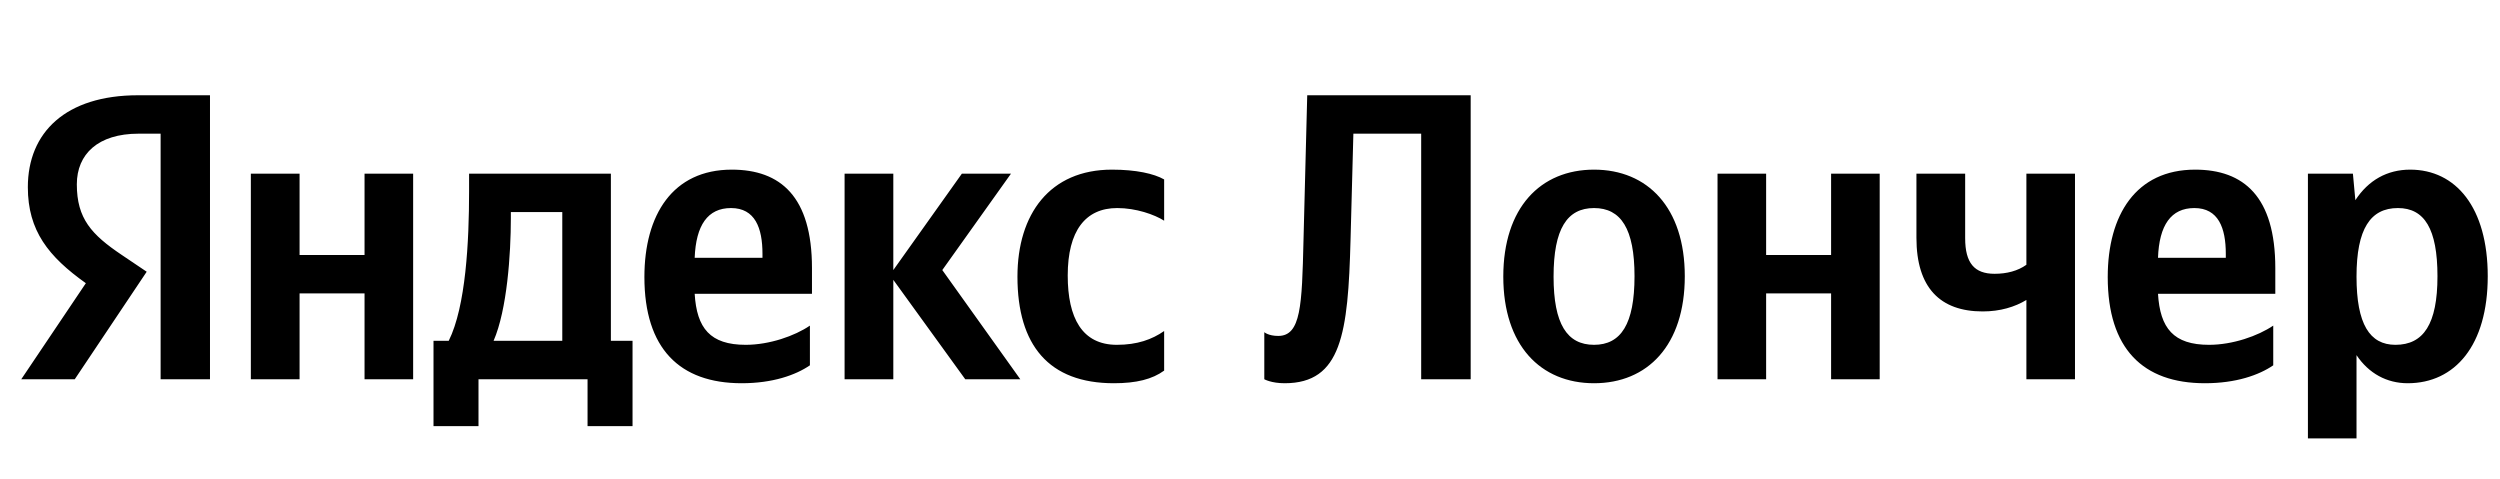 <svg xmlns="http://www.w3.org/2000/svg" xmlns:xlink="http://www.w3.org/1999/xlink" width="193.941" height="37.152"><path fill="#000" d="M12.46 29.42L16.29 29.42L16.29 7.39L10.71 7.39C5.10 7.39 2.16 10.27 2.16 14.52C2.16 17.91 3.77 19.91 6.66 21.97L1.65 29.42L5.80 29.42L11.38 21.08L9.45 19.78C7.10 18.20 5.96 16.96 5.96 14.30C5.96 11.95 7.61 10.37 10.75 10.37L12.46 10.37ZM86.41 29.73C88.16 29.73 89.39 29.42 90.31 28.75L90.31 25.68C89.36 26.34 88.22 26.75 86.64 26.75C83.94 26.75 82.83 24.66 82.83 21.37C82.83 17.91 84.20 16.14 86.67 16.14C88.13 16.14 89.55 16.64 90.31 17.12L90.31 13.92C89.52 13.47 88.13 13.16 86.26 13.16C81.44 13.16 78.93 16.61 78.93 21.46C78.93 26.79 81.37 29.73 86.41 29.73ZM62.83 28.34L62.83 25.26C61.66 26.06 59.69 26.75 57.85 26.75C55.09 26.75 54.05 25.46 53.89 22.79L62.99 22.79L62.99 20.80C62.99 15.25 60.55 13.16 56.77 13.16C52.18 13.16 49.99 16.67 49.99 21.49C49.99 27.04 52.72 29.73 57.54 29.73C59.94 29.73 61.72 29.10 62.83 28.34ZM74.88 29.42L79.15 29.42L73.10 20.95L78.43 13.47L74.62 13.47L69.30 20.95L69.30 13.47L65.52 13.47L65.52 29.42L69.30 29.42L69.30 21.71ZM49.07 26.44L47.39 26.44L47.39 13.47L36.39 13.47L36.39 14.84C36.39 18.73 36.14 23.77 34.81 26.44L33.63 26.44L33.63 33.06L37.12 33.06L37.12 29.42L45.58 29.42L45.58 33.06L49.07 33.06ZM28.28 13.47L28.28 19.78L23.24 19.78L23.24 13.47L19.46 13.47L19.46 29.42L23.24 29.42L23.24 22.76L28.28 22.76L28.28 29.42L32.05 29.42L32.05 13.47ZM56.71 16.14C58.58 16.14 59.15 17.69 59.15 19.69L59.15 20.00L53.89 20.00C53.99 17.47 54.90 16.14 56.71 16.14ZM43.62 26.44L38.29 26.44C39.34 24.03 39.63 19.69 39.63 16.93L39.63 16.45L43.62 16.45ZM98.08 25.77L98.08 29.42C98.08 29.42 98.62 29.73 99.66 29.73C104.07 29.73 104.58 25.87 104.77 18.61L104.99 10.37L110.25 10.37L110.25 29.42L114.09 29.42L114.09 7.39L101.41 7.39L101.12 18.67C101.00 23.68 100.93 26.06 99.16 26.06C98.40 26.06 98.08 25.77 98.08 25.77ZM123.66 13.16C119.51 13.16 116.62 16.10 116.62 21.46C116.62 26.79 119.51 29.73 123.66 29.73C127.81 29.73 130.70 26.79 130.70 21.43C130.70 16.10 127.81 13.16 123.66 13.16ZM123.66 26.75C121.57 26.75 120.52 25.14 120.52 21.46C120.52 17.75 121.57 16.14 123.66 16.14C125.75 16.14 126.80 17.75 126.80 21.43C126.80 25.14 125.75 26.75 123.66 26.75ZM142.05 13.47L142.05 19.78L137.01 19.78L137.01 13.47L133.24 13.47L133.24 29.42L137.01 29.42L137.01 22.76L142.05 22.76L142.05 29.42L145.82 29.42L145.82 13.47ZM154.73 21.24C153.17 21.24 152.45 20.41 152.45 18.48L152.45 13.47L148.67 13.47L148.67 18.45C148.67 22.32 150.51 24.16 153.81 24.16C155.17 24.16 156.31 23.81 157.20 23.27L157.20 29.42L160.97 29.42L160.97 13.47L157.20 13.47L157.20 20.54C156.53 21.02 155.68 21.24 154.73 21.24ZM176.35 28.34L176.35 25.26C175.17 26.06 173.21 26.75 171.37 26.75C168.61 26.75 167.57 25.46 167.41 22.79L176.51 22.79L176.51 20.80C176.51 15.25 174.06 13.16 170.29 13.16C165.70 13.16 163.51 16.67 163.51 21.49C163.51 27.04 166.23 29.73 171.05 29.73C173.46 29.73 175.24 29.10 176.35 28.34ZM170.23 16.14C172.10 16.14 172.67 17.69 172.67 19.69L172.67 20.00L167.41 20.00C167.50 17.47 168.42 16.14 170.23 16.14ZM182.53 13.47L179.04 13.47L179.04 34.01L182.81 34.01L182.81 27.55C183.76 28.97 185.16 29.73 186.78 29.73C190.45 29.73 192.99 26.79 192.99 21.43C192.99 16.10 190.52 13.16 186.97 13.16C185.19 13.16 183.73 13.98 182.72 15.53ZM185.83 26.75C183.83 26.75 182.81 25.14 182.81 21.46C182.81 17.75 183.89 16.14 186.02 16.14C188.08 16.14 189.09 17.75 189.09 21.43C189.09 25.14 188.01 26.75 185.83 26.75Z"/></svg>